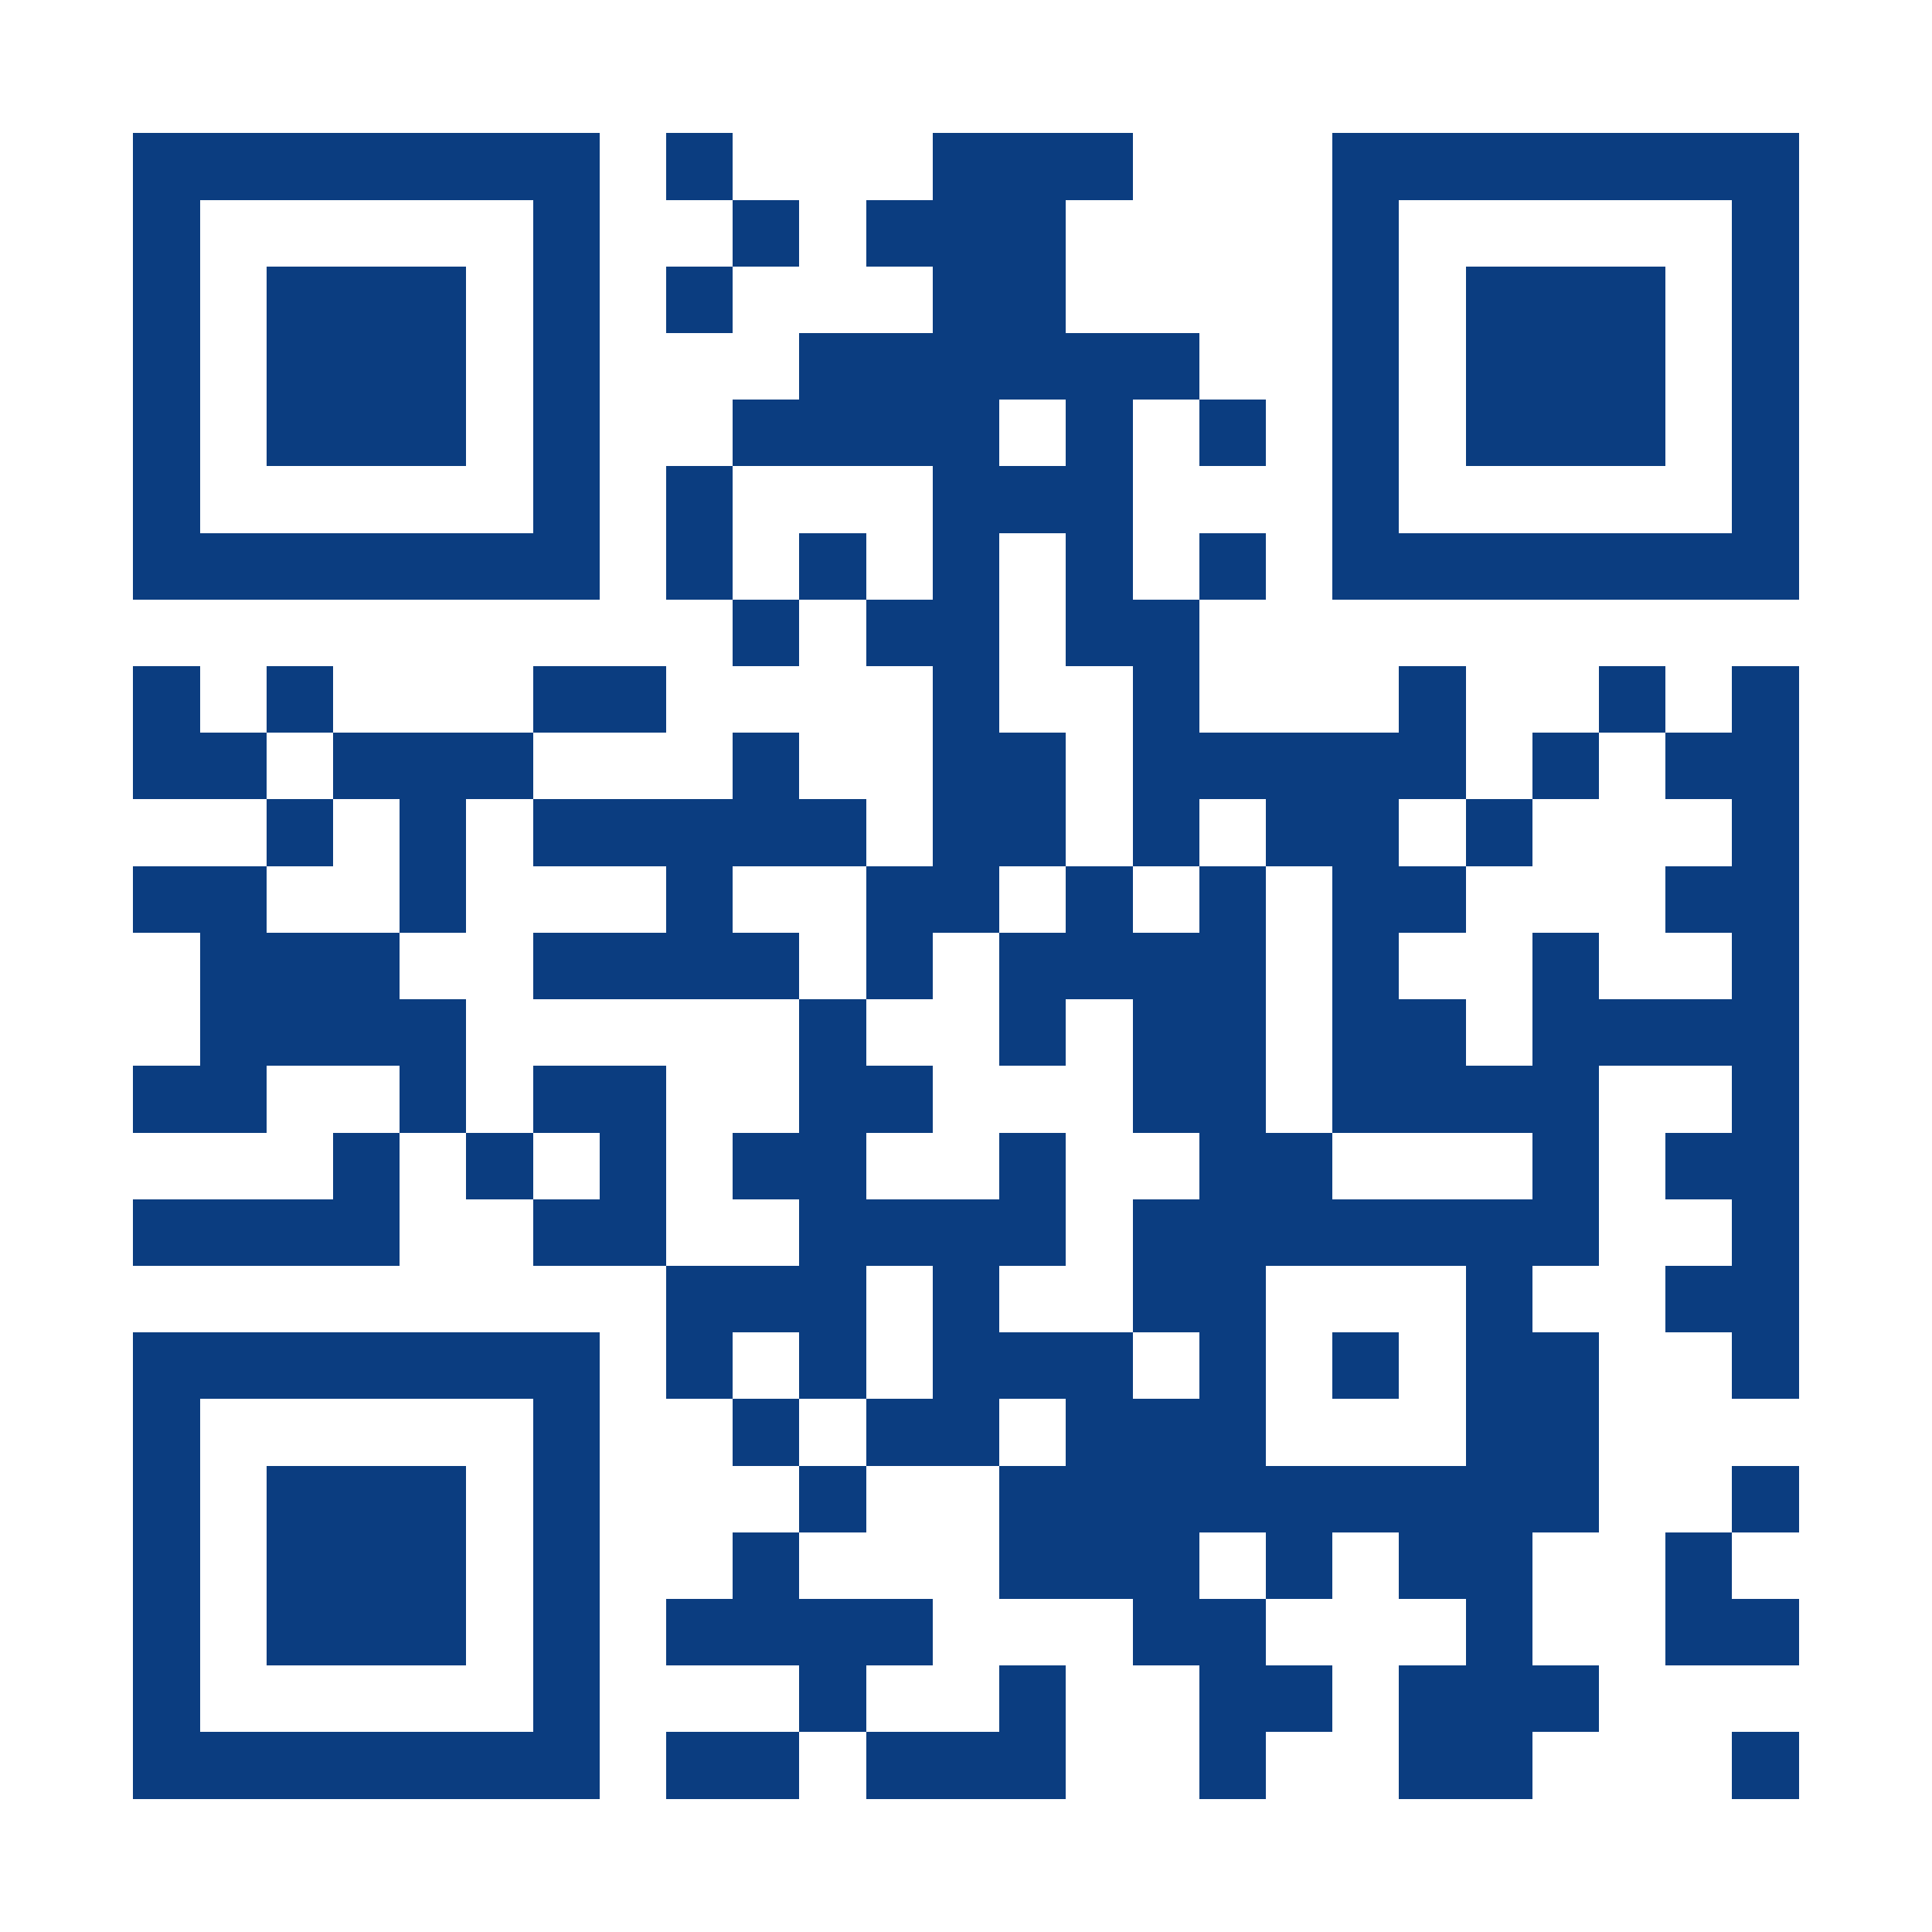 <?xml version="1.0" encoding="UTF-8"?>
<!DOCTYPE svg PUBLIC '-//W3C//DTD SVG 1.0//EN'
          'http://www.w3.org/TR/2001/REC-SVG-20010904/DTD/svg10.dtd'>
<svg fill="#fff" height="29" shape-rendering="crispEdges" style="fill: #fff;" viewBox="0 0 29 29" width="29" xmlns="http://www.w3.org/2000/svg" xmlns:xlink="http://www.w3.org/1999/xlink"
><path d="M0 0h29v29H0z"
  /><path d="M2 2.5h7m1 0h1m3 0h3m3 0h7M2 3.5h1m5 0h1m2 0h1m1 0h3m4 0h1m5 0h1M2 4.5h1m1 0h3m1 0h1m1 0h1m3 0h2m4 0h1m1 0h3m1 0h1M2 5.5h1m1 0h3m1 0h1m3 0h6m2 0h1m1 0h3m1 0h1M2 6.5h1m1 0h3m1 0h1m2 0h4m1 0h1m1 0h1m1 0h1m1 0h3m1 0h1M2 7.5h1m5 0h1m1 0h1m3 0h3m3 0h1m5 0h1M2 8.5h7m1 0h1m1 0h1m1 0h1m1 0h1m1 0h1m1 0h7M11 9.5h1m1 0h2m1 0h2M2 10.5h1m1 0h1m3 0h2m4 0h1m2 0h1m3 0h1m2 0h1m1 0h1M2 11.5h2m1 0h3m3 0h1m2 0h2m1 0h5m1 0h1m1 0h2M4 12.5h1m1 0h1m1 0h5m1 0h2m1 0h1m1 0h2m1 0h1m3 0h1M2 13.5h2m2 0h1m3 0h1m2 0h2m1 0h1m1 0h1m1 0h2m3 0h2M3 14.5h3m2 0h4m1 0h1m1 0h4m1 0h1m2 0h1m2 0h1M3 15.5h4m5 0h1m2 0h1m1 0h2m1 0h2m1 0h4M2 16.5h2m2 0h1m1 0h2m2 0h2m3 0h2m1 0h4m2 0h1M5 17.5h1m1 0h1m1 0h1m1 0h2m2 0h1m2 0h2m3 0h1m1 0h2M2 18.5h4m2 0h2m2 0h4m1 0h7m2 0h1M10 19.5h3m1 0h1m2 0h2m3 0h1m2 0h2M2 20.5h7m1 0h1m1 0h1m1 0h3m1 0h1m1 0h1m1 0h2m2 0h1M2 21.5h1m5 0h1m2 0h1m1 0h2m1 0h3m3 0h2M2 22.5h1m1 0h3m1 0h1m3 0h1m2 0h9m2 0h1M2 23.5h1m1 0h3m1 0h1m2 0h1m3 0h3m1 0h1m1 0h2m2 0h1M2 24.5h1m1 0h3m1 0h1m1 0h4m3 0h2m3 0h1m2 0h2M2 25.5h1m5 0h1m3 0h1m2 0h1m2 0h2m1 0h3M2 26.5h7m1 0h2m1 0h3m2 0h1m2 0h2m3 0h1" stroke="#0b3d80"
/></svg
>
